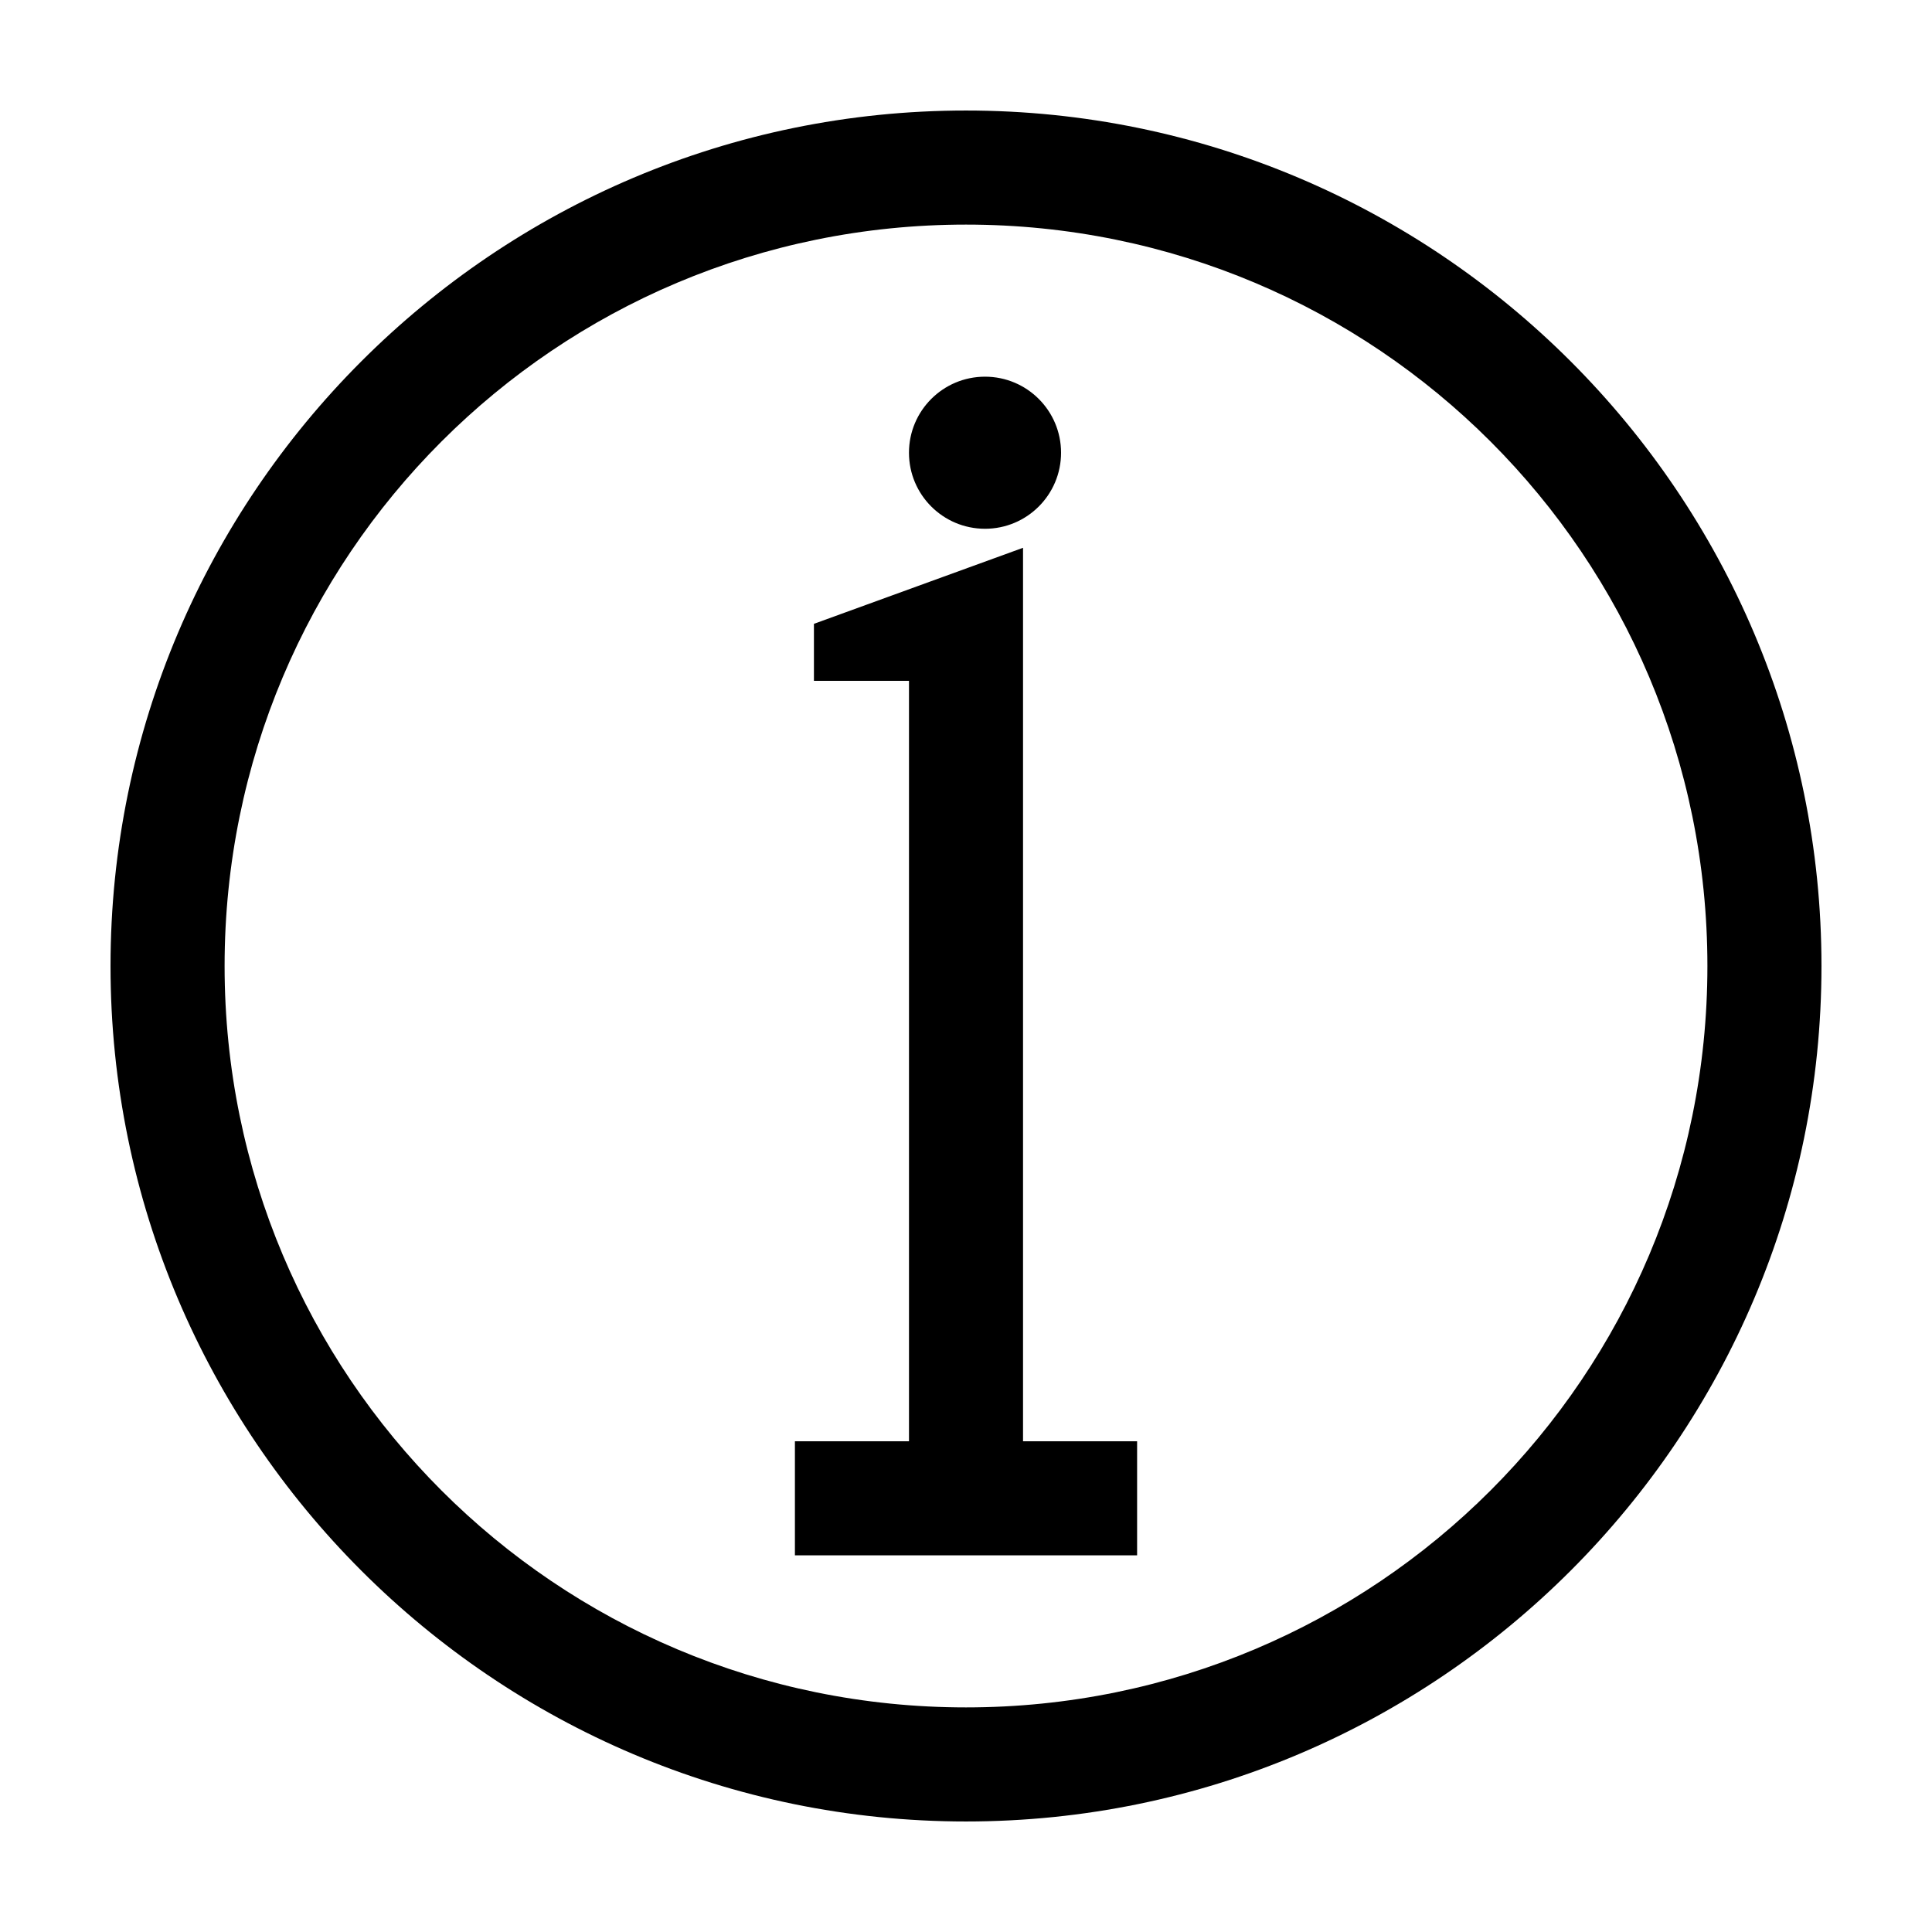 <?xml version="1.0" encoding="UTF-8"?>
<!-- Uploaded to: SVG Repo, www.svgrepo.com, Generator: SVG Repo Mixer Tools -->
<svg fill="#000000" width="800px" height="800px" version="1.1" viewBox="144 144 512 512" xmlns="http://www.w3.org/2000/svg">
 <path d="m400 173.29c-125.03 0-226.71 101.68-226.71 226.71s101.68 226.71 226.71 226.71 226.71-101.68 226.71-226.71-101.68-226.71-226.71-226.71zm0 30.23c108.7 0 196.48 87.793 196.48 196.48 0 108.7-87.789 196.48-196.48 196.48s-196.48-87.789-196.48-196.48 87.789-196.48 196.48-196.48zm5.039 40.305c-11.129 0-20.152 9.023-20.152 20.152s9.023 20.152 20.152 20.152c11.129 0 20.152-9.023 20.152-20.152s-9.023-20.152-20.152-20.152zm10.078 45.344-55.418 20.152v15.113h25.191v201.52h-30.23v30.23h90.684v-30.23h-30.23v-236.79z"/>
</svg>